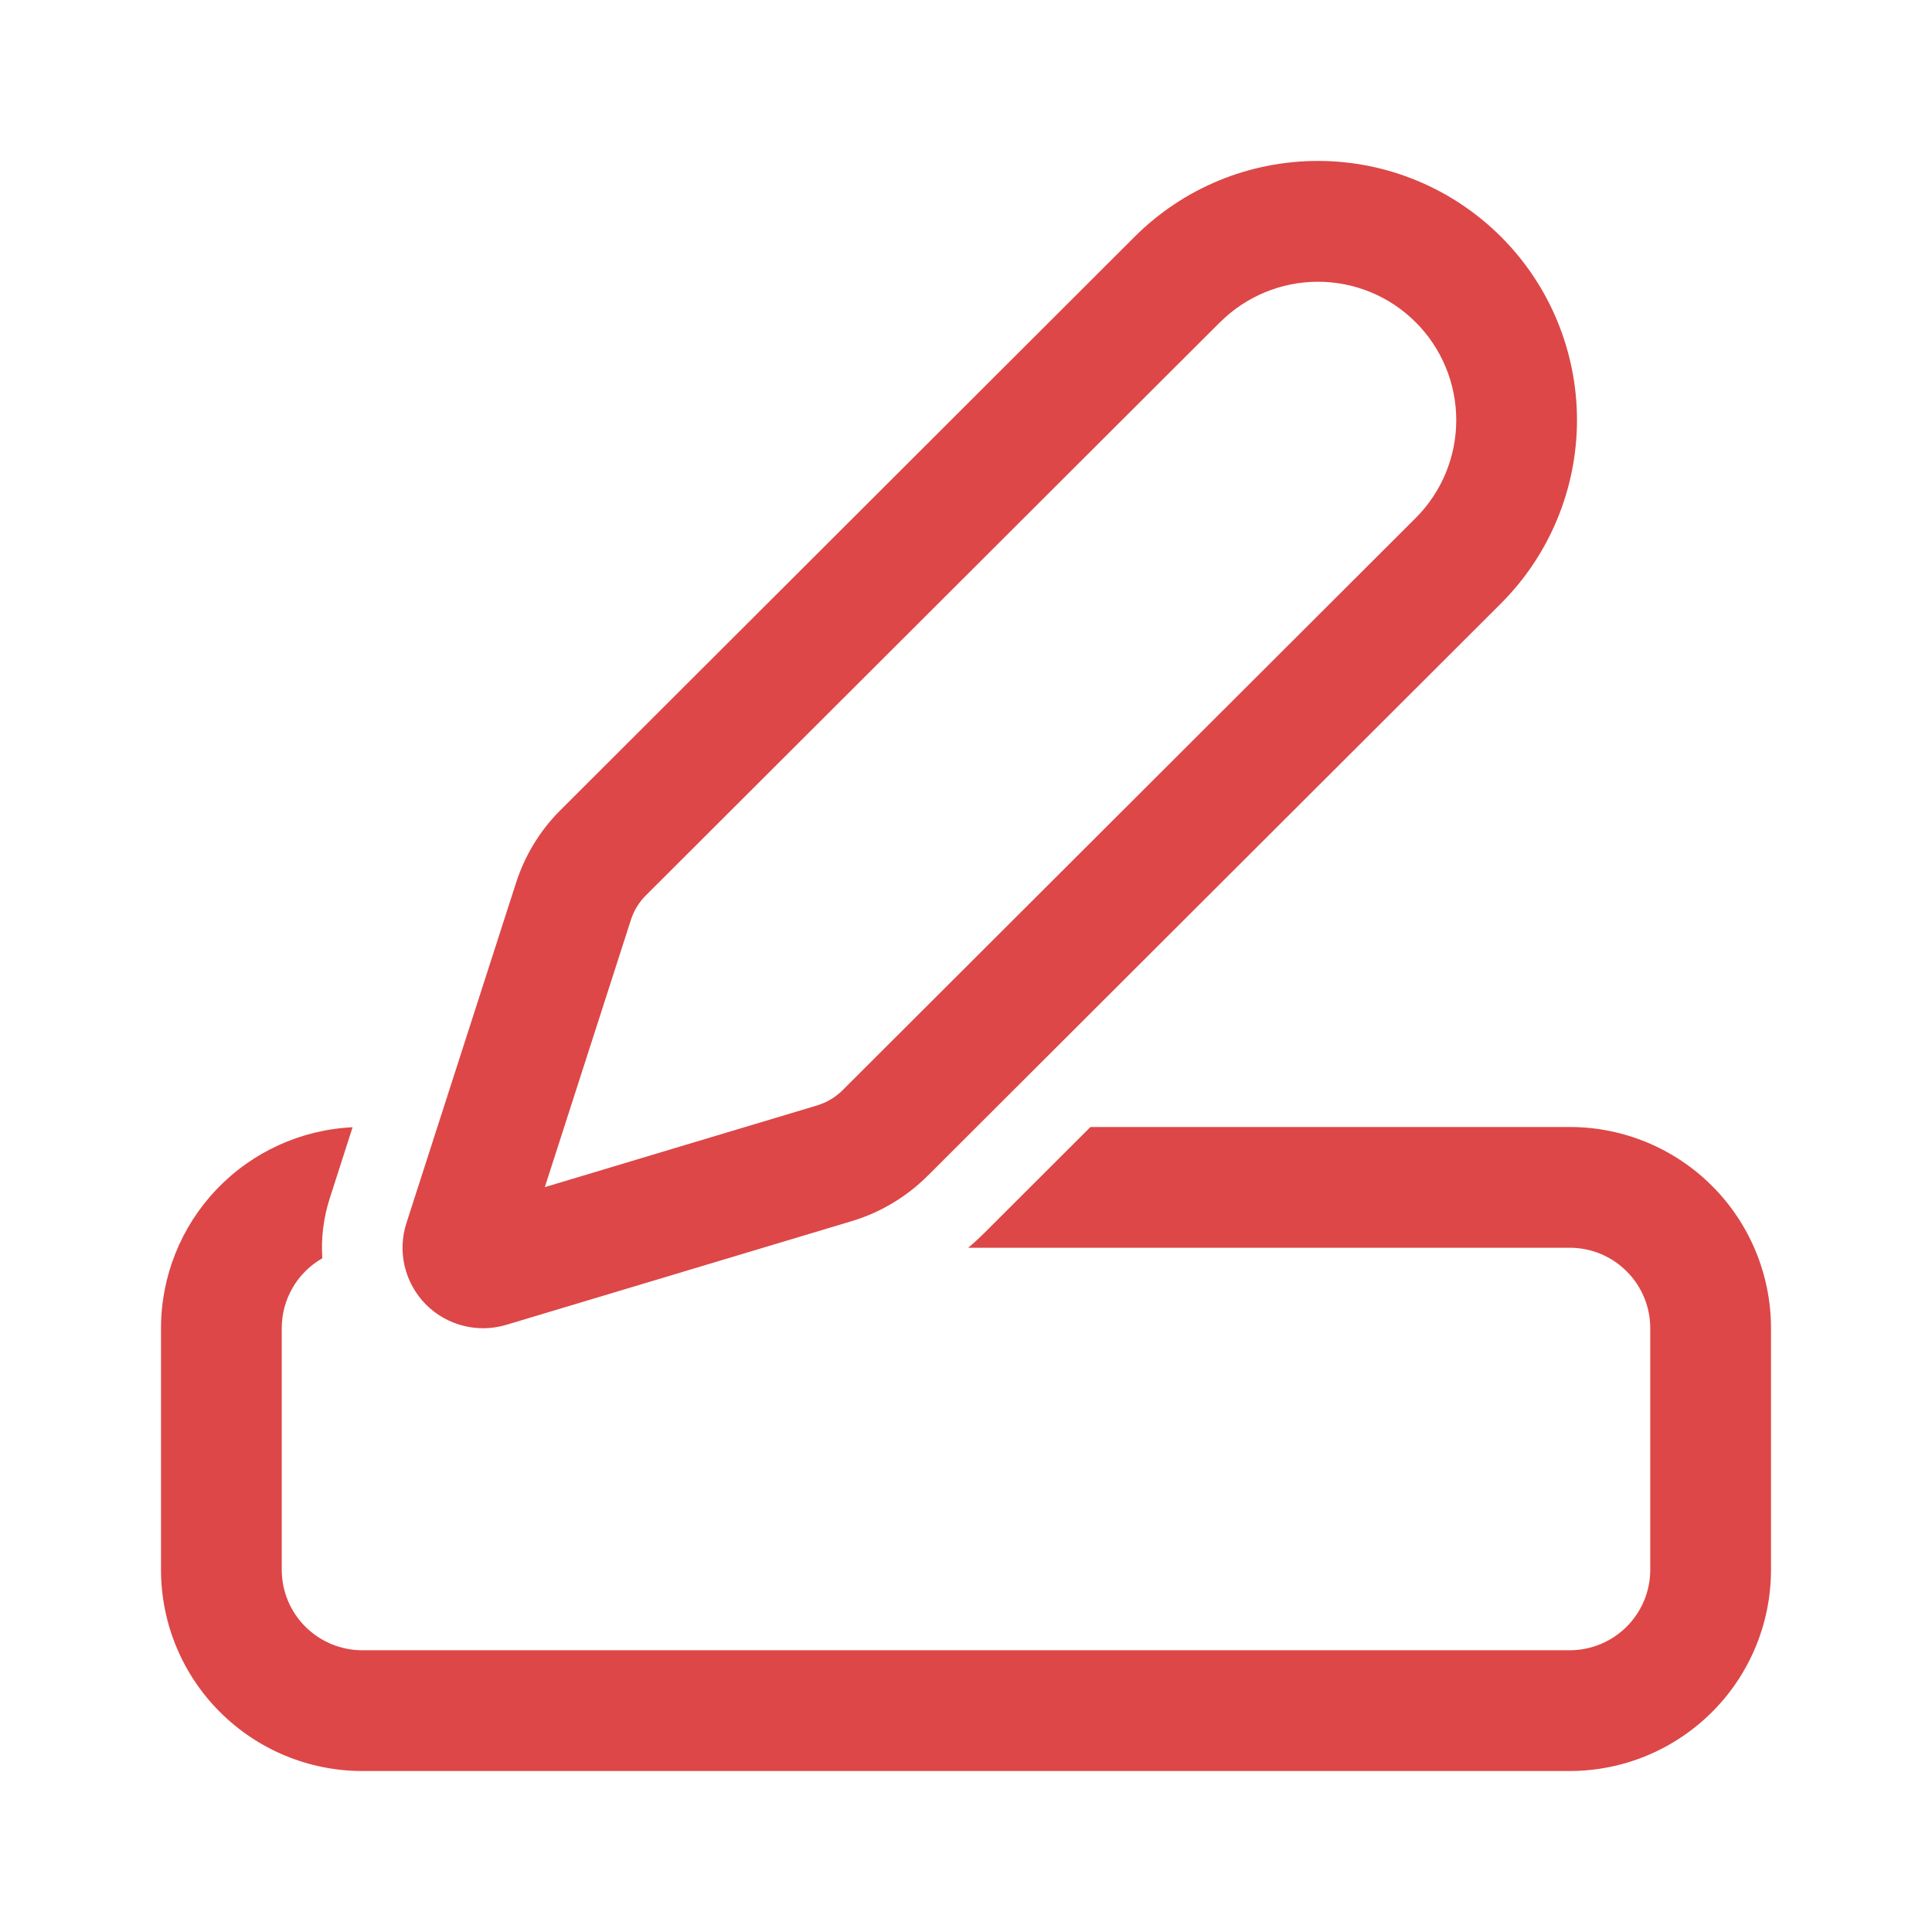 <svg width="24" height="24" viewBox="0 0 24 24" fill="none" xmlns="http://www.w3.org/2000/svg">
<g id="Iconos">
<path id="Vector" d="M4.38 14.003C3.738 14.034 3.133 14.31 2.69 14.775C2.247 15.24 2 15.857 2 16.5V19.5C2 20.163 2.263 20.799 2.732 21.267C3.201 21.736 3.837 22 4.5 22H19.5C20.163 22 20.799 21.736 21.268 21.267C21.737 20.799 22 20.163 22 19.5V16.5C22 15.837 21.737 15.201 21.268 14.732C20.799 14.263 20.163 14 19.5 14H13.546L12.23 15.314C12.165 15.379 12.098 15.441 12.027 15.5H19.5C19.765 15.5 20.02 15.605 20.207 15.793C20.395 15.98 20.5 16.235 20.5 16.5V19.5C20.5 19.765 20.395 20.019 20.207 20.207C20.02 20.394 19.765 20.5 19.5 20.5H4.5C4.235 20.5 3.98 20.394 3.793 20.207C3.605 20.019 3.5 19.765 3.5 19.5V16.5C3.5 16.323 3.546 16.15 3.635 15.997C3.723 15.845 3.851 15.718 4.004 15.631C3.987 15.379 4.019 15.127 4.096 14.887L4.38 14.003ZM18.649 2.944C19.252 3.548 19.59 4.366 19.59 5.22C19.589 6.073 19.25 6.891 18.647 7.495L11.524 14.606C11.261 14.868 10.938 15.062 10.582 15.169L6.288 16.458C6.113 16.51 5.928 16.514 5.751 16.468C5.575 16.423 5.414 16.33 5.286 16.2C5.159 16.069 5.069 15.907 5.027 15.729C4.985 15.552 4.993 15.366 5.049 15.193L6.411 10.965C6.521 10.625 6.709 10.315 6.963 10.063L14.095 2.941C14.394 2.642 14.749 2.405 15.14 2.243C15.531 2.082 15.95 1.999 16.373 1.999C16.796 1.999 17.214 2.083 17.605 2.245C17.995 2.407 18.35 2.645 18.649 2.944ZM15.155 4.003L8.022 11.124C7.938 11.208 7.875 11.311 7.838 11.425L6.768 14.747L10.15 13.732C10.269 13.696 10.377 13.632 10.465 13.545L17.586 6.435C17.909 6.113 18.09 5.675 18.09 5.219C18.09 4.764 17.909 4.326 17.587 4.004C17.265 3.681 16.828 3.5 16.372 3.5C15.916 3.5 15.479 3.681 15.156 4.003" fill="#DD4747"/>
</g>
</svg>
